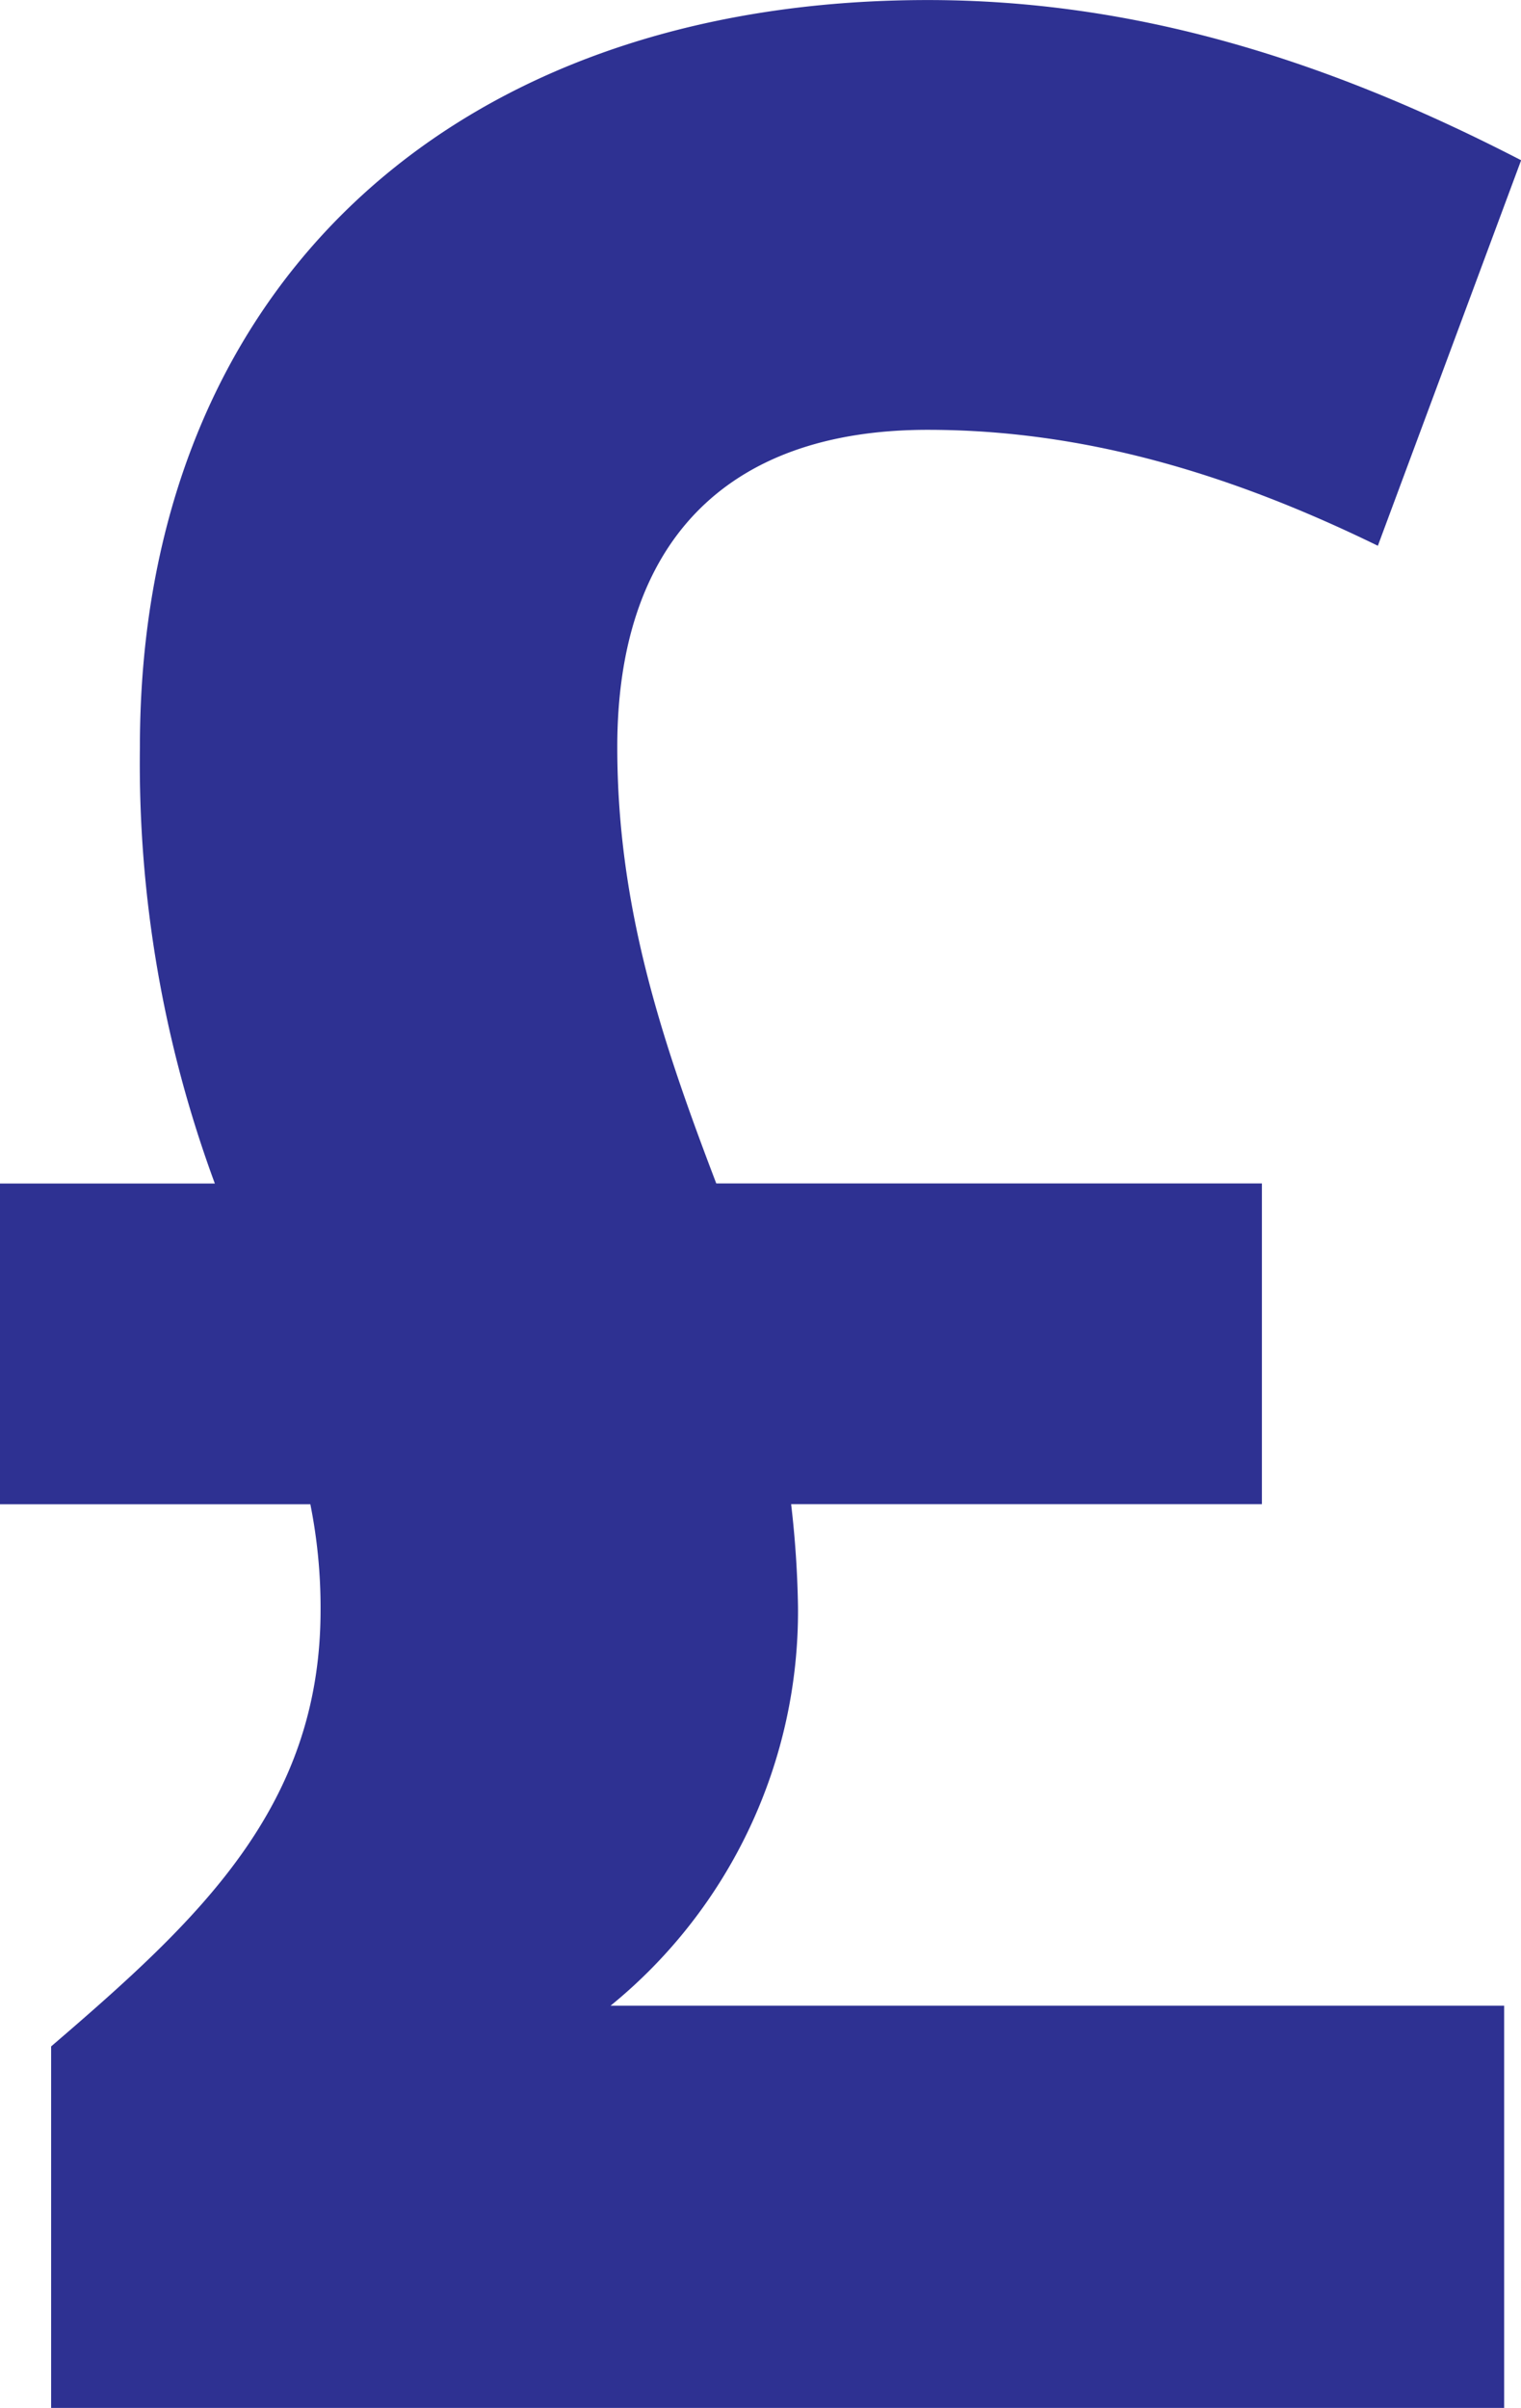 <?xml version="1.0" encoding="UTF-8"?> <svg xmlns="http://www.w3.org/2000/svg" xmlns:xlink="http://www.w3.org/1999/xlink" width="62.032" height="98.207" viewBox="0 0 62.032 98.207"><defs><clipPath id="clip-path"><rect id="Rectangle_94" data-name="Rectangle 94" width="62.032" height="98.206" fill="#2e3192"></rect></clipPath></defs><g id="competitive-pricing-icon" transform="translate(0 0)"><g id="Group_163" data-name="Group 163" transform="translate(0 0)" clip-path="url(#clip-path)"><path id="Path_49" data-name="Path 49" d="M2.085,83.46c5.985-5.141,10.989-9.733,10.989-17.8a21.5,21.5,0,0,0-.417-4.312H0V48.267H8.762a49.488,49.488,0,0,1-3.056-17.8C5.705,11.685,18.5,0,37.837,0c8.34,0,16.135,2.365,24.2,6.534L56.194,22.257c-5.975-2.919-11.96-4.729-18.357-4.729-8.349,0-12.662,4.729-12.662,12.936,0,6.539,1.81,11.96,4.037,17.8H51.465V61.345h-19.2a41.138,41.138,0,0,1,.28,4.175A20.743,20.743,0,0,1,24.9,81.8H61.345V98.207H2.085Z" transform="translate(0 0.002)" fill="#2e3192"></path></g></g></svg> 